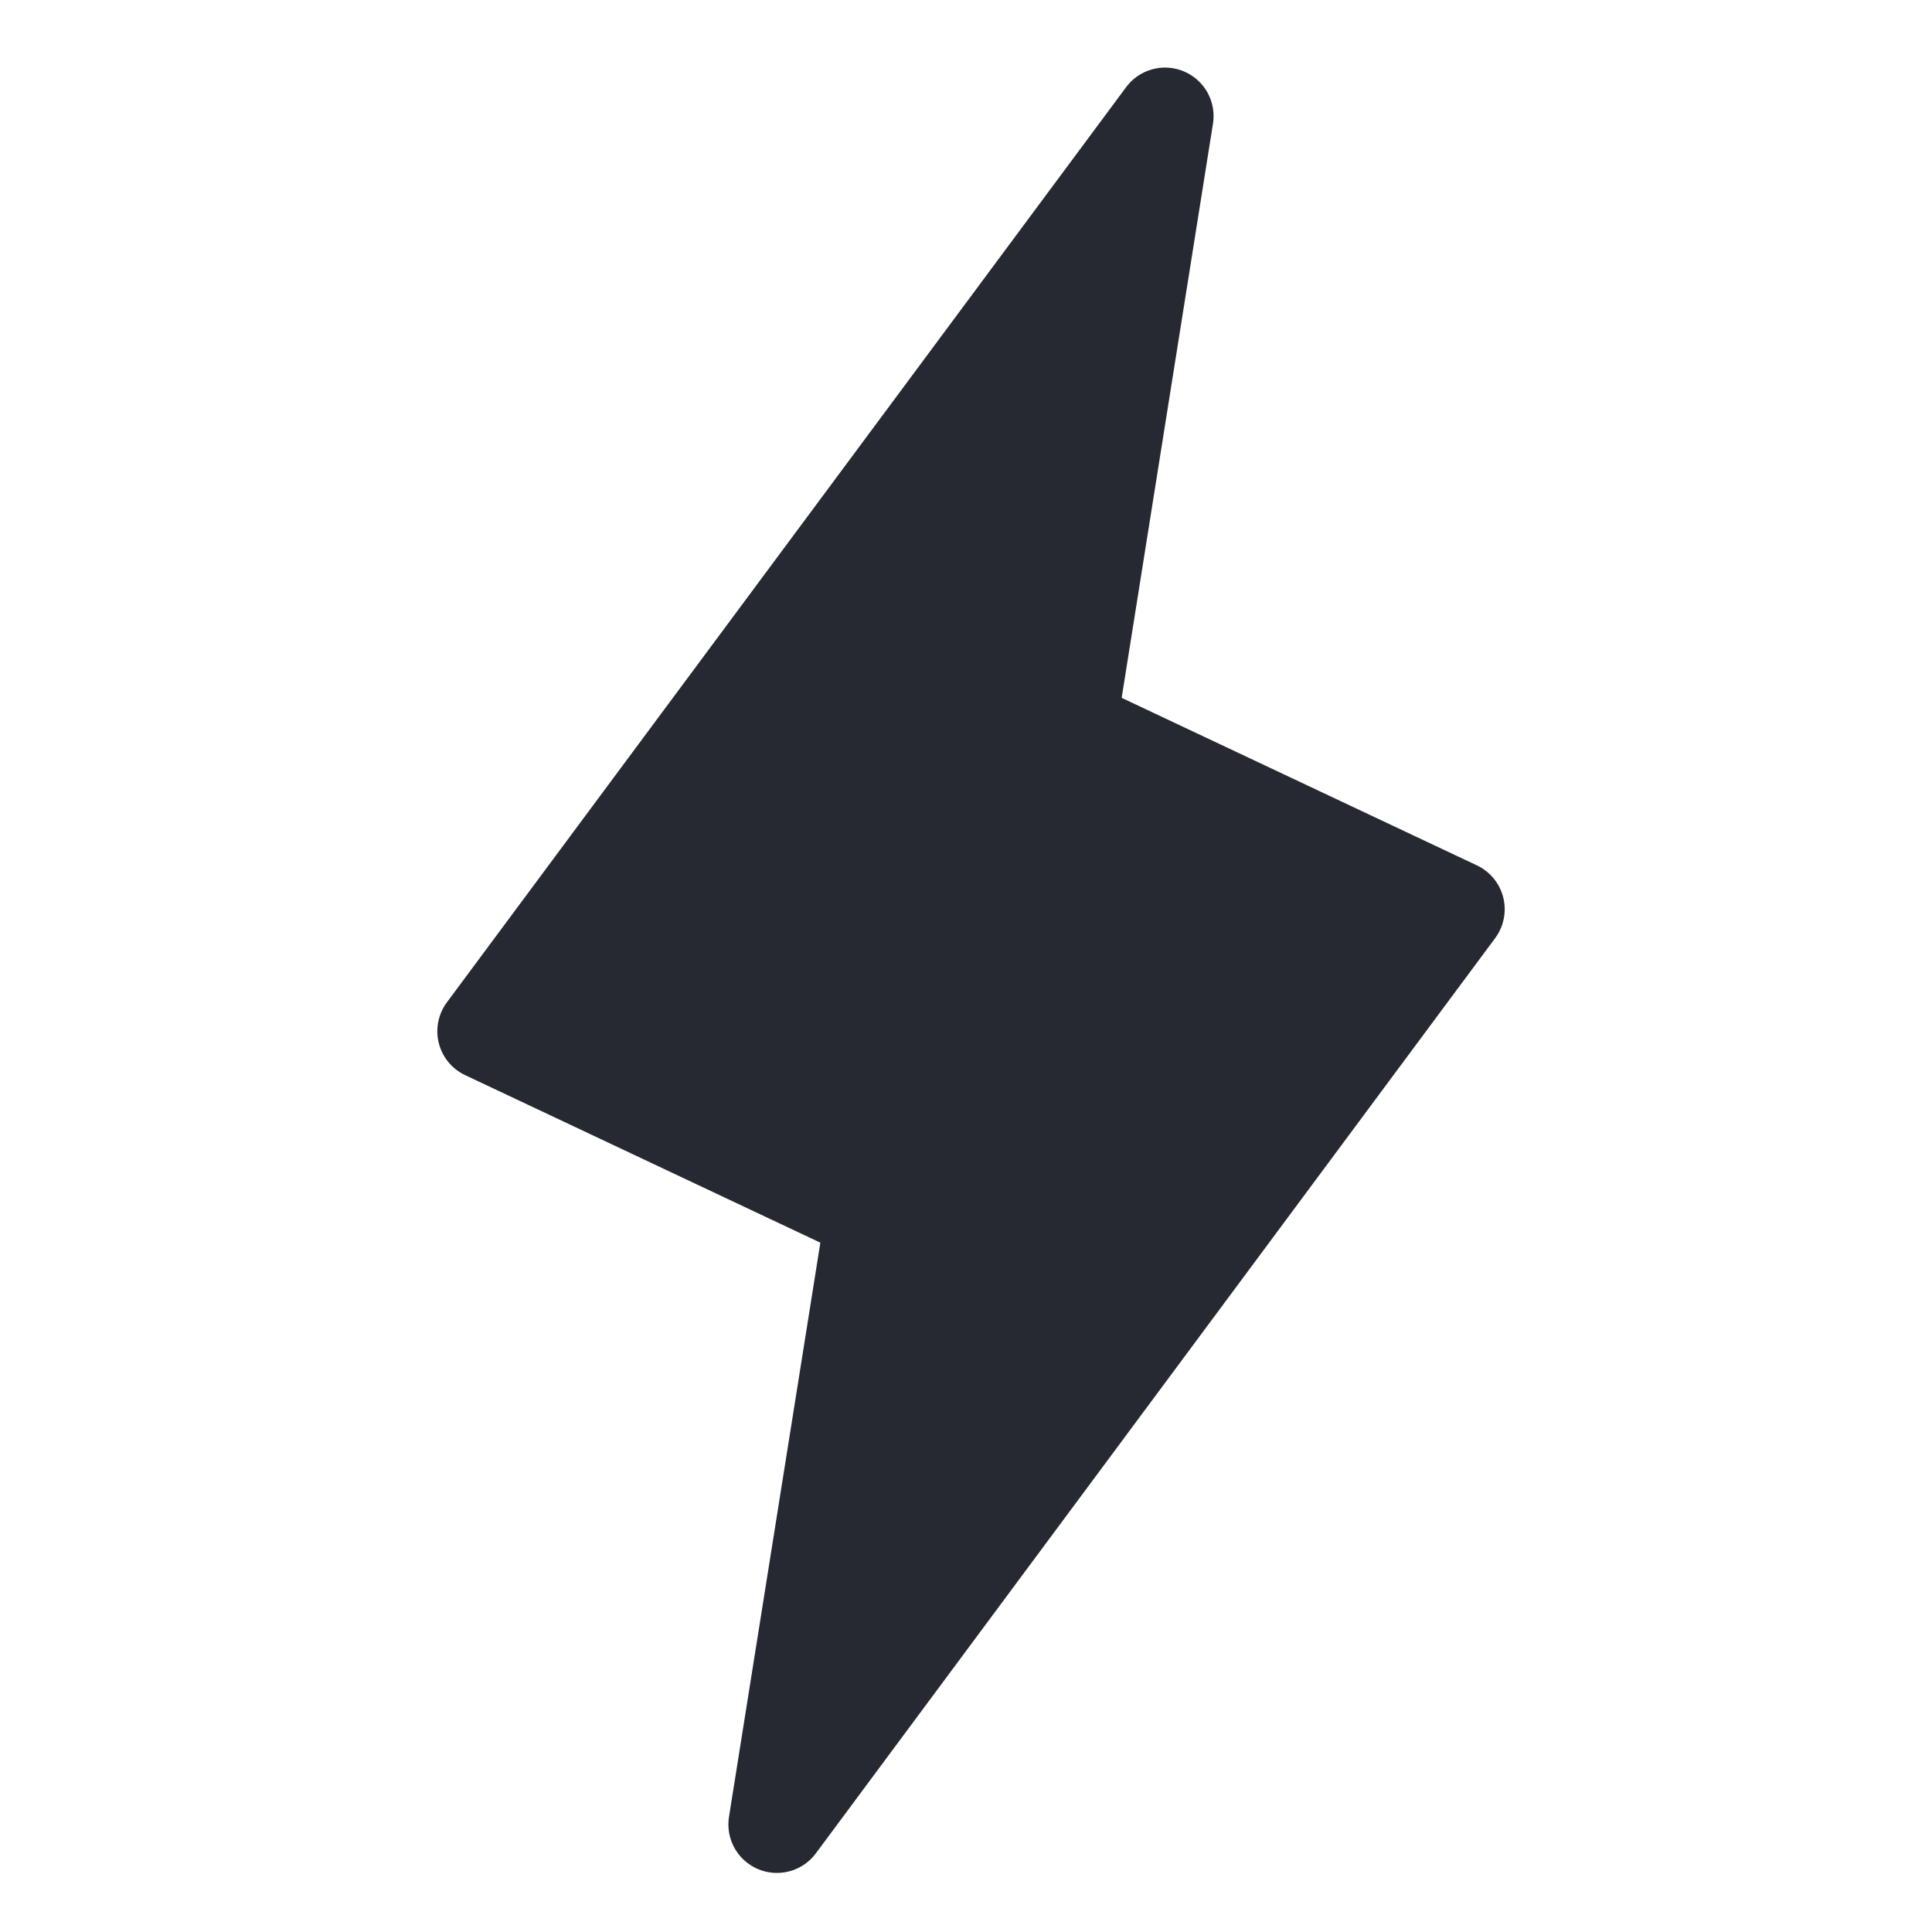 <?xml version="1.0" encoding="utf-8"?>
<svg xmlns="http://www.w3.org/2000/svg" fill="none" height="100%" overflow="visible" preserveAspectRatio="none" style="display: block;" viewBox="0 0 32 32" width="100%">
<g clip-path="url(#clip0_0_76136)" id="clarity:shield-check-solid">
<path d="M19.297 1.923L17.69 12.028L24.119 15.06L12.868 30.218L14.476 20.113L8.047 17.081L19.297 1.923Z" fill="#272932" id="Vector" stroke="#272932" stroke-linecap="round" stroke-linejoin="round" stroke-width="1.607"/>
<g id="Vector_2">
</g>
</g>
<defs>
<clipPath id="clip0_0_76136">
<rect fill="white" height="32" width="32"/>
</clipPath>
</defs>
</svg>